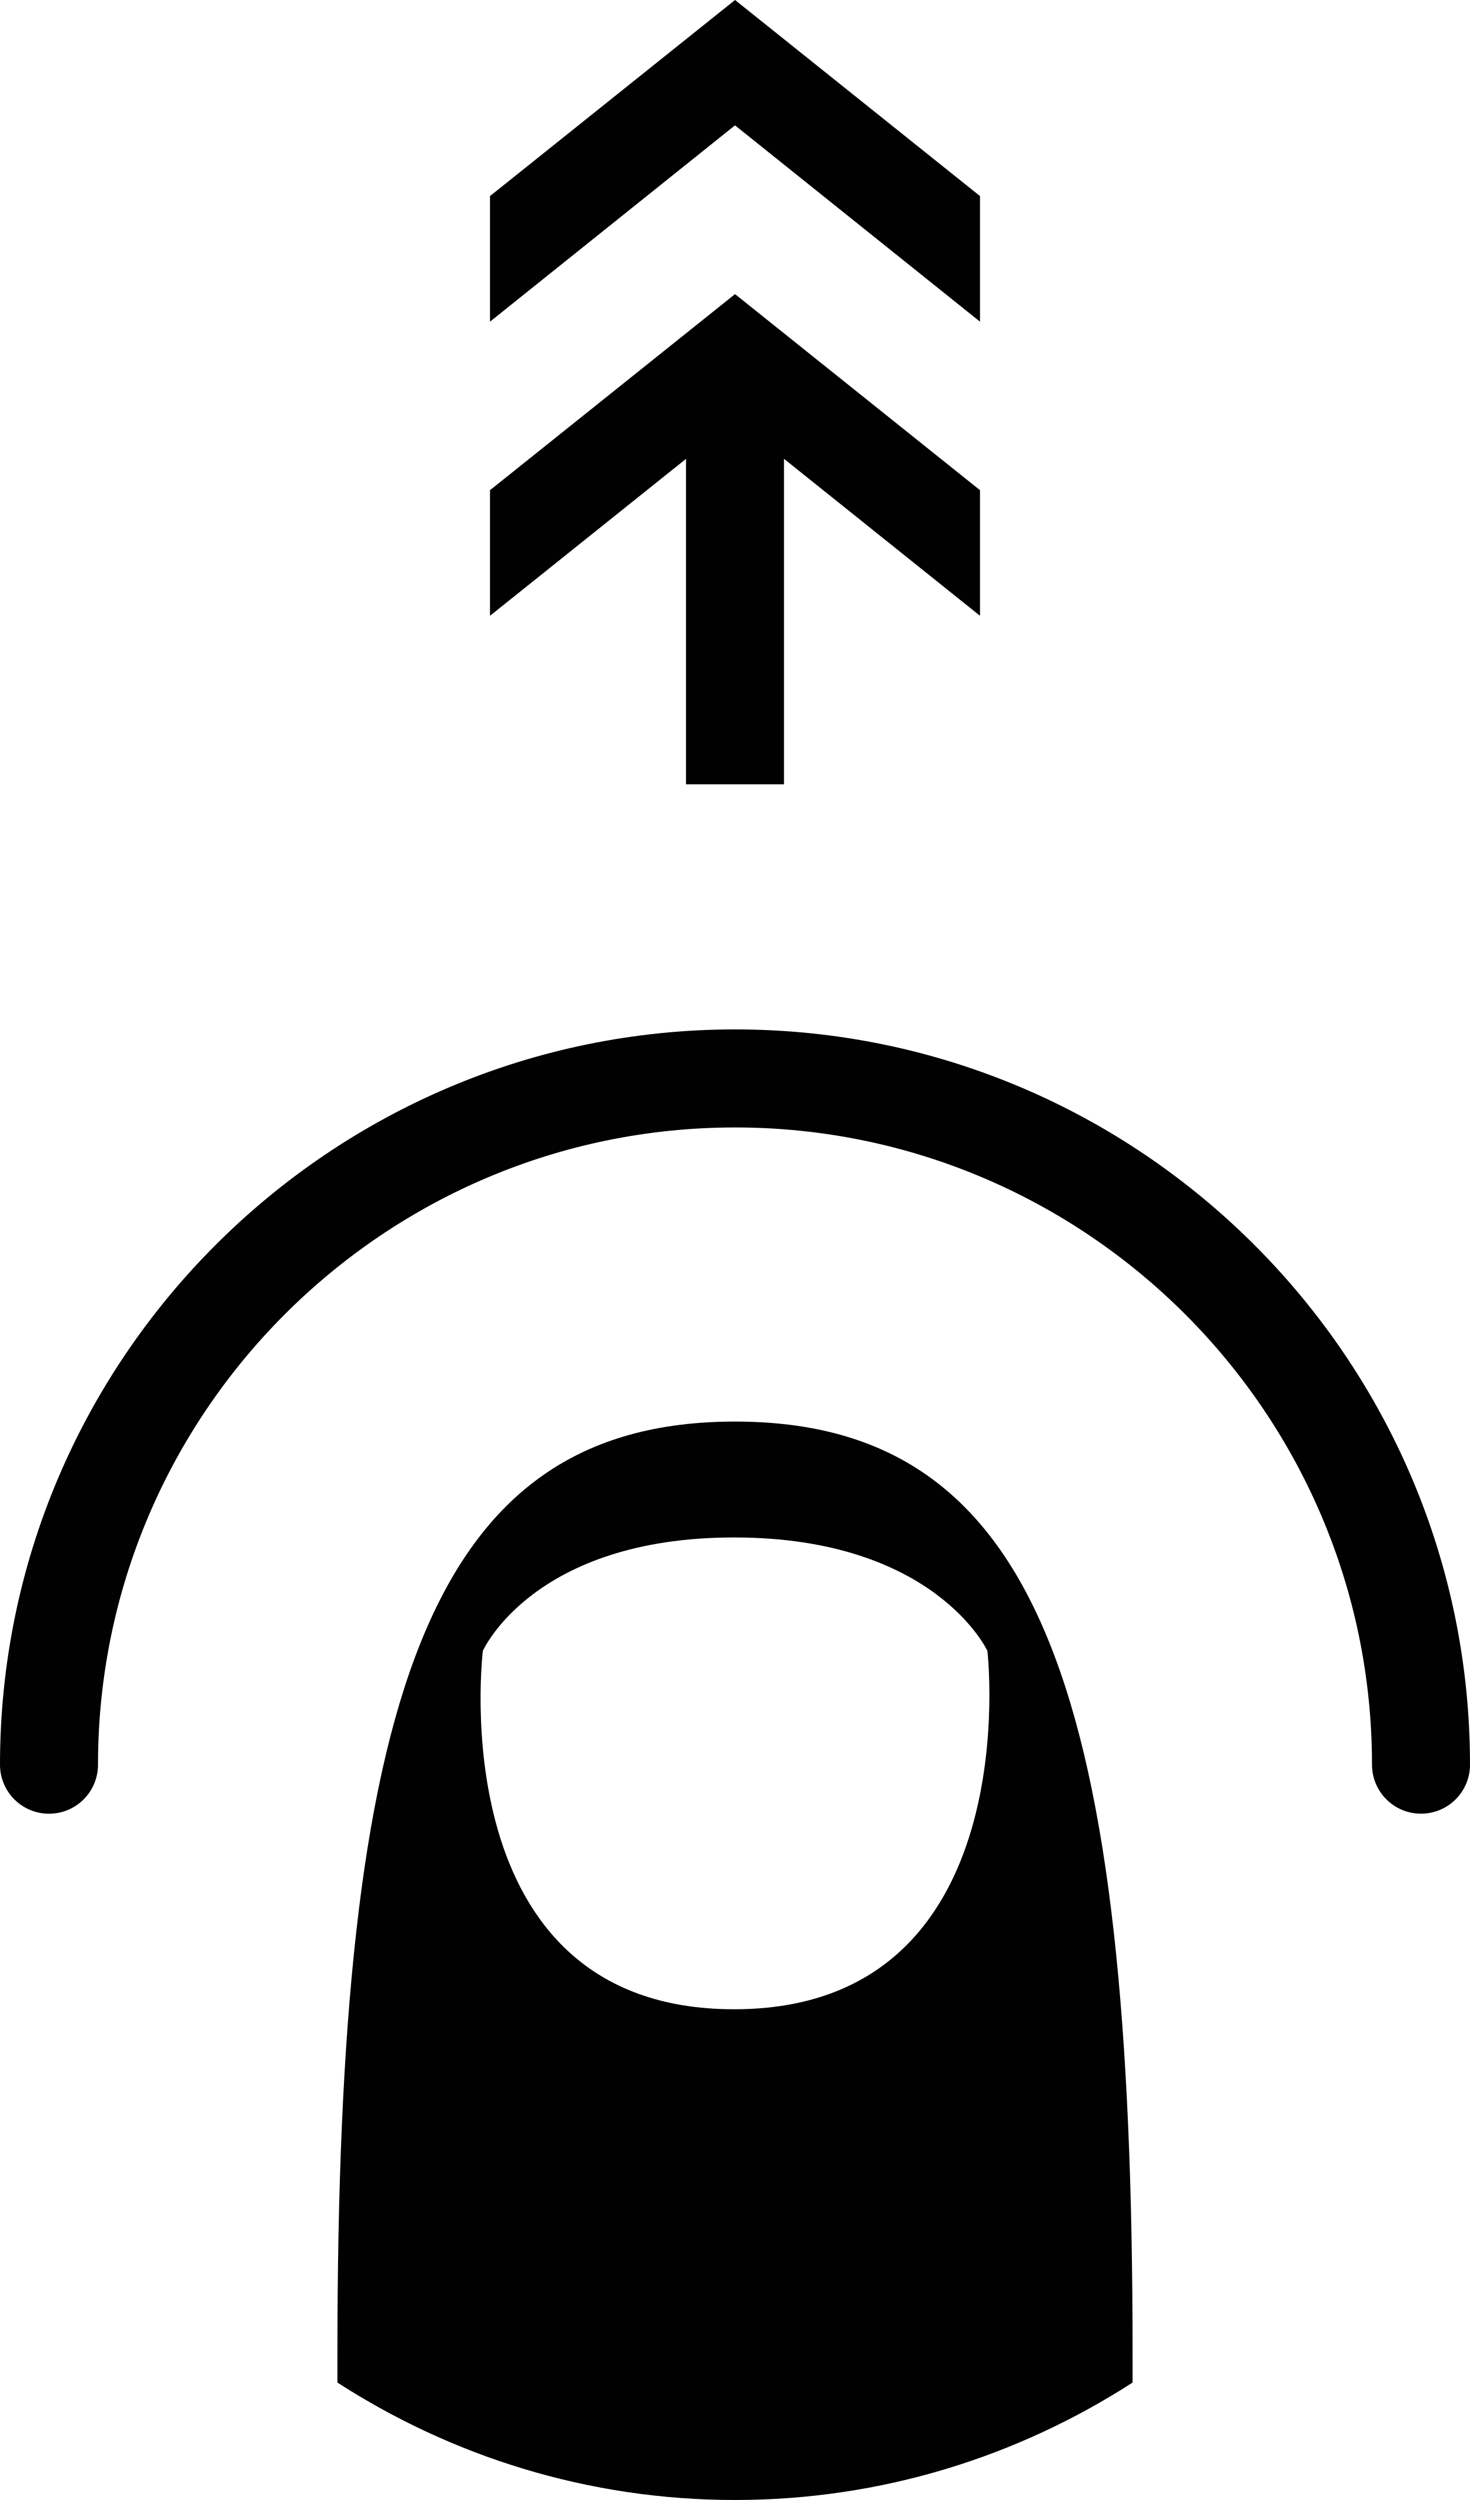 <?xml version="1.0" ?><!DOCTYPE svg  PUBLIC '-//W3C//DTD SVG 1.1//EN'  'http://www.w3.org/Graphics/SVG/1.1/DTD/svg11.dtd'><svg height="51px" style="enable-background:new 0 0 30 51;" version="1.1" viewBox="0 0 30 51" width="30px" xml:space="preserve" xmlns="http://www.w3.org/2000/svg" xmlns:xlink="http://www.w3.org/1999/xlink"><g id="Layer_1"/><g id="Gestures"><g><g id="Flick_Up_2_"><g id="Tap__x28_Stroked_x29__8_"><path d="M1,37c-0.553,0-1-0.448-1-1c0-8.271,6.729-15,15.001-15C23.271,21,30,27.729,30,35.999      c0,0.553-0.447,1-1,1s-1-0.447-1-1C28,28.832,22.168,23,15.001,23C7.832,23,2,28.832,2,36C2,36.552,1.553,37,1,37z" style="fill:#010101;"/><path d="M15,29c-6.284,0-8.114,5.678-8.114,19.004v0.6C9.227,50.114,12.008,51,15,51      s5.773-0.887,8.114-2.396v-0.6C23.114,34.678,21.284,29,15,29z M14.981,40.989c-6.018,0-5.127-7.311-5.127-7.311      s1.026-2.314,5.127-2.314s5.17,2.314,5.17,2.314S20.996,40.989,14.981,40.989z" style="fill:#010101;"/></g><polygon points="20,10 20,12.562 16,9.36 16,16 14,16 14,9.361 10,12.562 10,10 15.001,6    " style="fill:#010101;"/><polygon id="Arrow_15_" points="15,2.557 10,6.562 10,4 15.001,0 20,4 20,6.562    " style="fill:#010101;"/></g></g></g></svg>